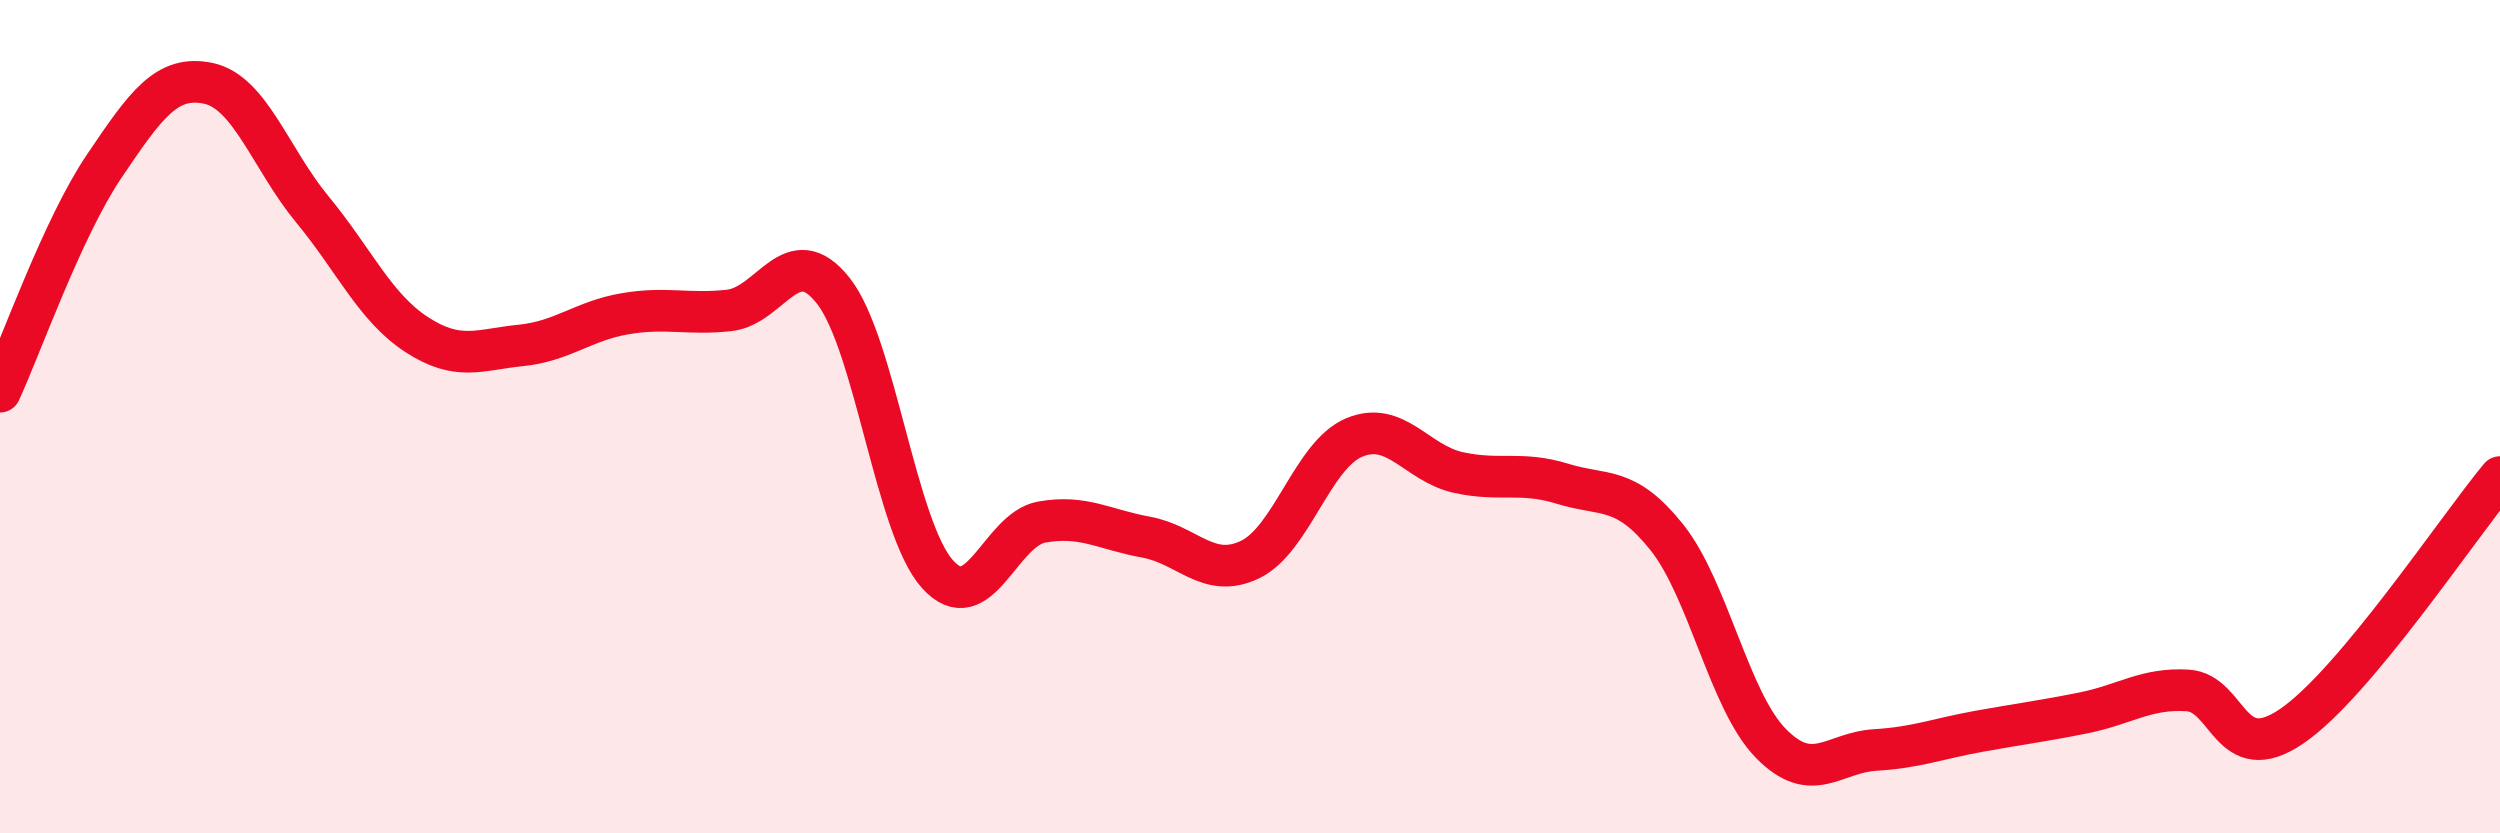 
    <svg width="60" height="20" viewBox="0 0 60 20" xmlns="http://www.w3.org/2000/svg">
      <path
        d="M 0,9.4 C 0.5,8.32 1.5,5.47 2.5,3.99 C 3.5,2.51 4,1.79 5,2 C 6,2.21 6.5,3.82 7.5,5.03 C 8.5,6.24 9,7.38 10,8.03 C 11,8.68 11.5,8.39 12.5,8.29 C 13.5,8.19 14,7.7 15,7.53 C 16,7.36 16.5,7.56 17.5,7.45 C 18.5,7.34 19,5.71 20,6.98 C 21,8.25 21.5,12.67 22.5,13.78 C 23.5,14.89 24,12.71 25,12.53 C 26,12.35 26.5,12.71 27.5,12.89 C 28.5,13.07 29,13.91 30,13.43 C 31,12.95 31.5,10.92 32.5,10.5 C 33.5,10.08 34,11.12 35,11.34 C 36,11.56 36.5,11.3 37.5,11.61 C 38.5,11.92 39,11.64 40,12.89 C 41,14.14 41.5,16.82 42.5,17.84 C 43.5,18.86 44,18.06 45,18 C 46,17.94 46.5,17.73 47.5,17.55 C 48.5,17.37 49,17.31 50,17.11 C 51,16.91 51.5,16.51 52.5,16.57 C 53.5,16.63 53.5,18.45 55,17.43 C 56.5,16.41 59,12.65 60,11.45L60 20L0 20Z"
        fill="#EB0A25"
        opacity="0.1"
        stroke-linecap="round"
        stroke-linejoin="round"
      />
      <path
        d="M 0,9.4 C 0.5,8.32 1.5,5.47 2.5,3.99 C 3.5,2.51 4,1.79 5,2 C 6,2.21 6.5,3.82 7.5,5.03 C 8.5,6.24 9,7.38 10,8.03 C 11,8.68 11.5,8.39 12.5,8.29 C 13.5,8.19 14,7.7 15,7.53 C 16,7.36 16.5,7.56 17.5,7.45 C 18.5,7.34 19,5.71 20,6.98 C 21,8.25 21.5,12.67 22.5,13.78 C 23.5,14.89 24,12.71 25,12.53 C 26,12.35 26.5,12.71 27.5,12.89 C 28.5,13.07 29,13.91 30,13.43 C 31,12.95 31.5,10.92 32.5,10.5 C 33.5,10.08 34,11.12 35,11.34 C 36,11.56 36.5,11.3 37.5,11.61 C 38.5,11.92 39,11.64 40,12.89 C 41,14.14 41.5,16.82 42.5,17.84 C 43.5,18.86 44,18.06 45,18 C 46,17.94 46.5,17.73 47.5,17.55 C 48.5,17.37 49,17.31 50,17.11 C 51,16.91 51.5,16.51 52.5,16.57 C 53.5,16.63 53.5,18.45 55,17.43 C 56.5,16.41 59,12.65 60,11.45"
        stroke="#EB0A25"
        stroke-width="1"
        fill="none"
        stroke-linecap="round"
        stroke-linejoin="round"
      />
    </svg>
  